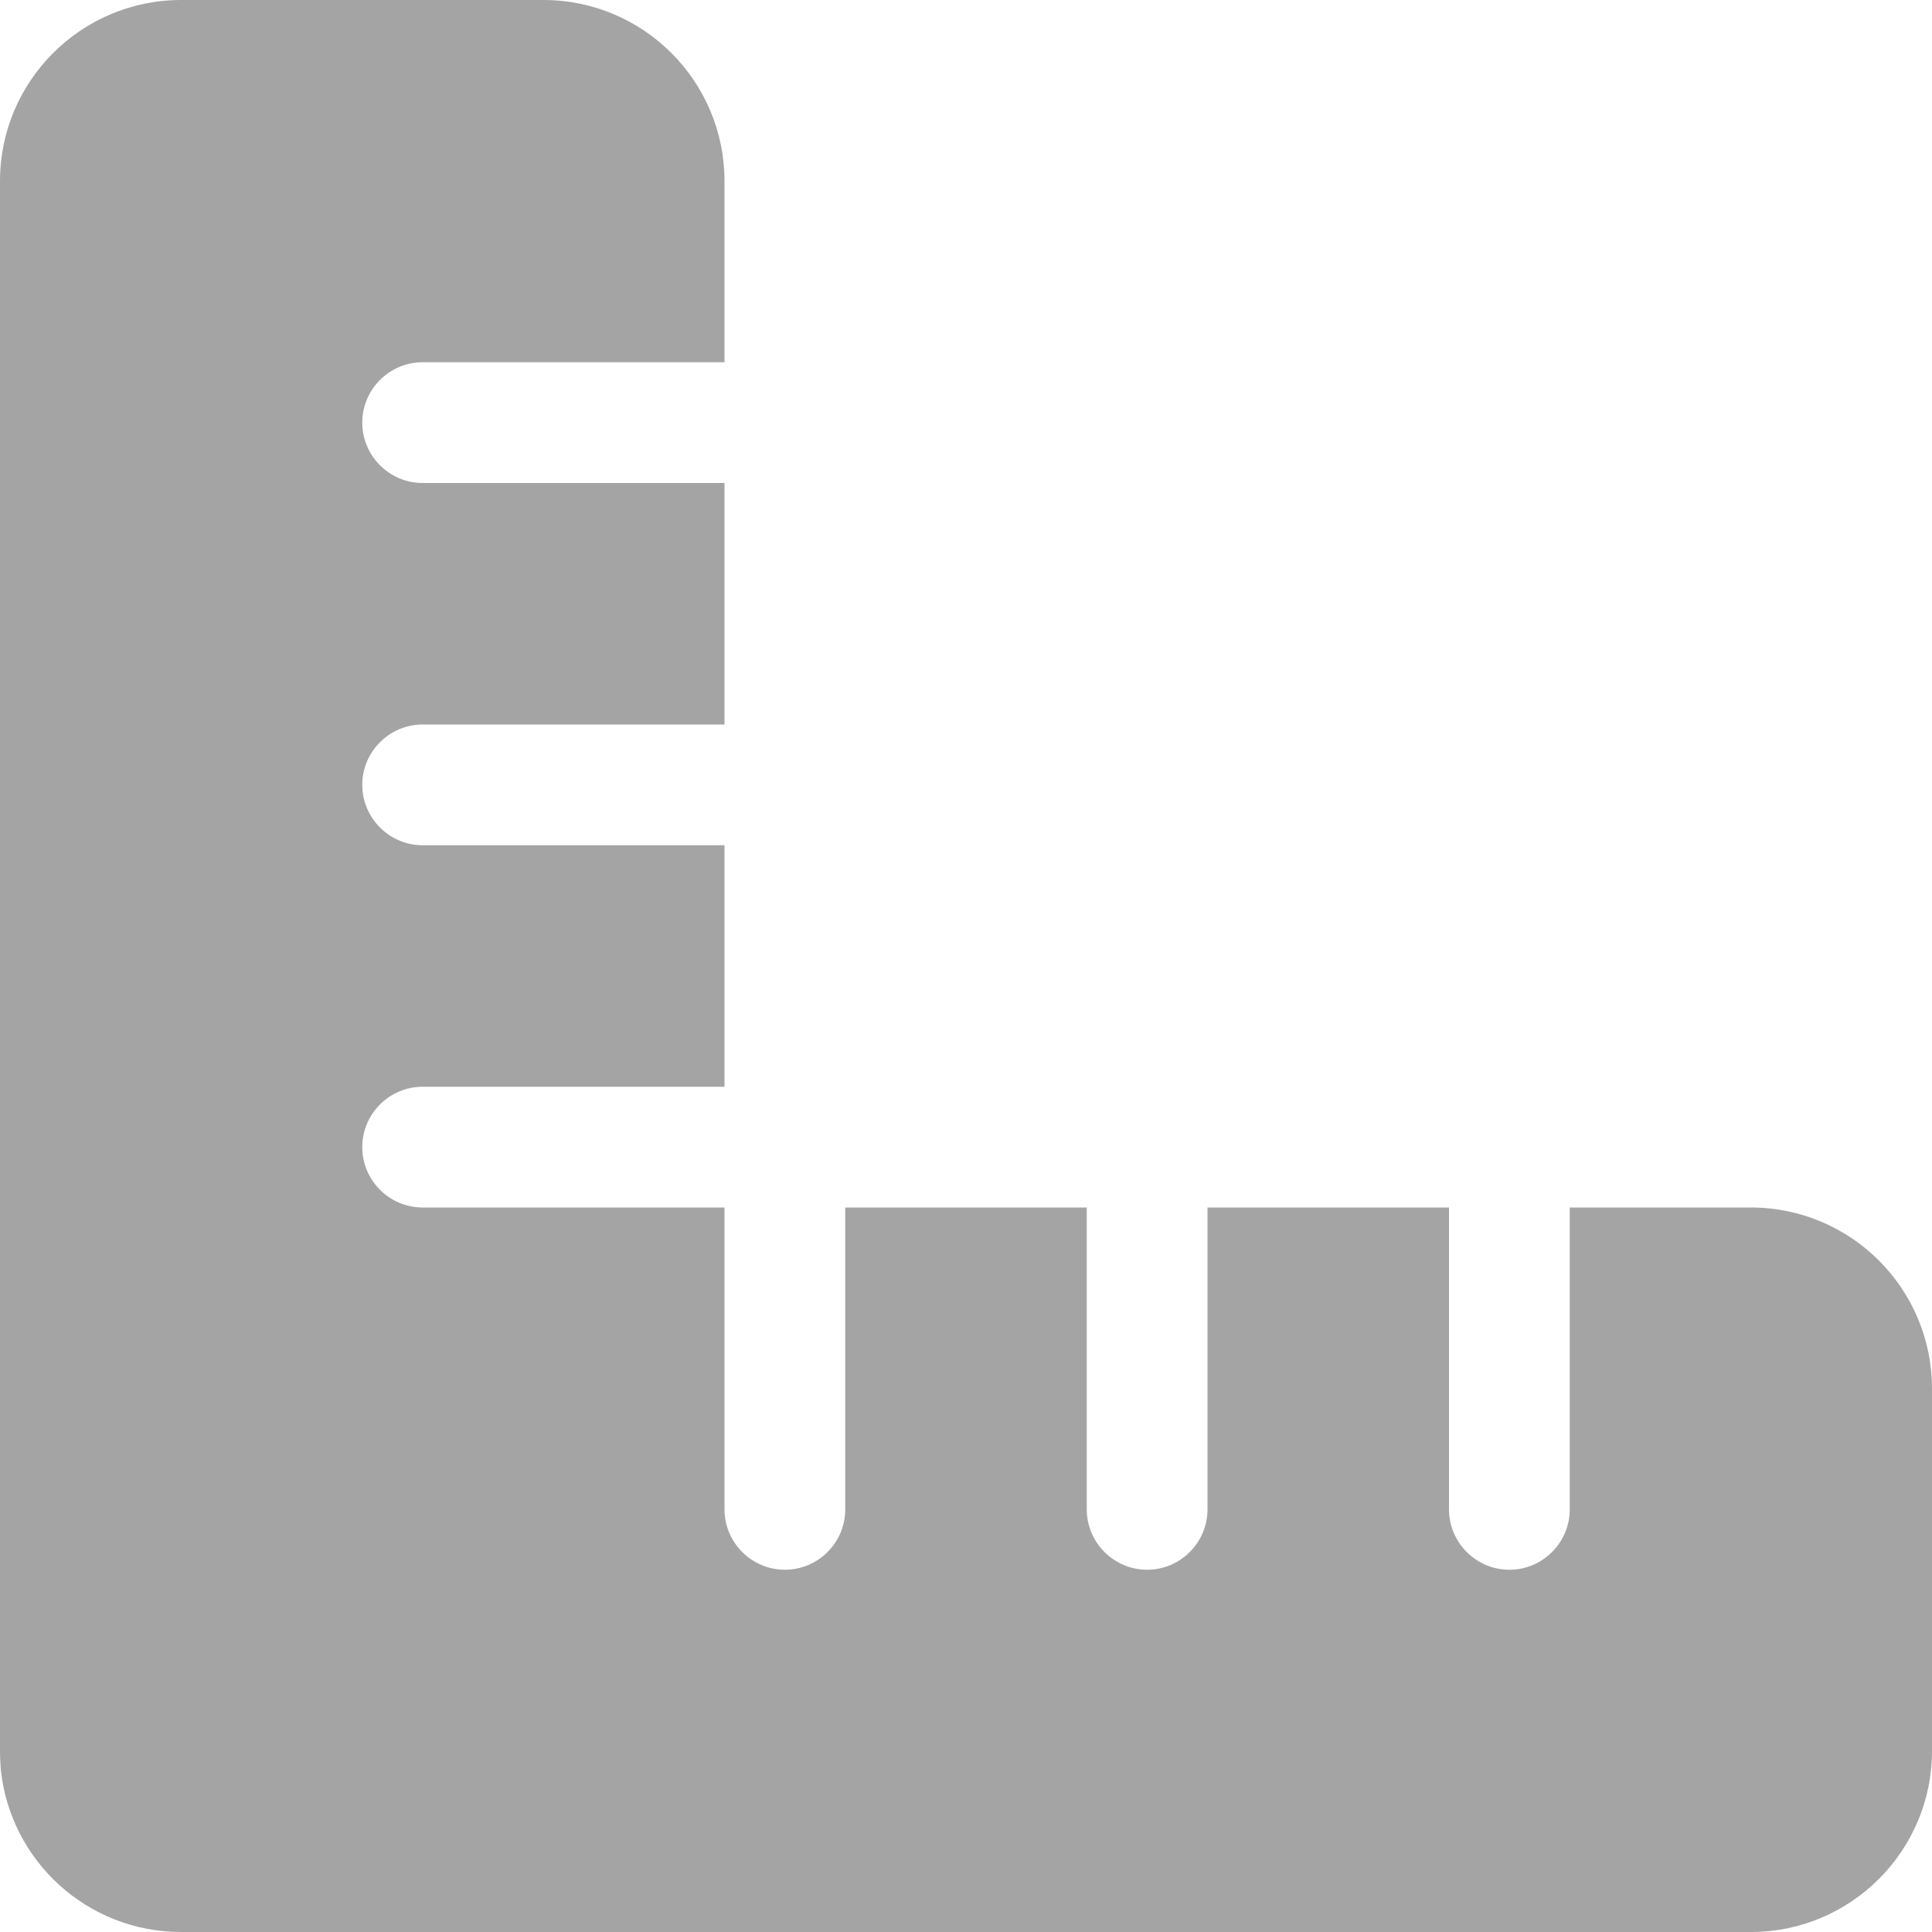 <svg width="20" height="20" viewBox="0 0 20 20" fill="none" xmlns="http://www.w3.org/2000/svg">
<g clip-path="url(#clip0_365_12)">
<path d="M0.008 18.316C0.105 19.262 0.902 20 1.875 20H18.125C19.16 20 20 19.16 20 18.125V14.375C20 13.34 19.16 12.5 18.125 12.5H16.25V15.625C16.25 15.969 15.969 16.25 15.625 16.25C15.281 16.25 15 15.969 15 15.625V12.5H12.5V15.625C12.5 15.969 12.219 16.25 11.875 16.25C11.531 16.25 11.25 15.969 11.25 15.625V12.5H8.75V15.625C8.75 15.969 8.469 16.25 8.125 16.25C7.781 16.25 7.5 15.969 7.5 15.625V12.5H4.375C4.031 12.5 3.75 12.219 3.75 11.875C3.75 11.531 4.031 11.25 4.375 11.25H7.5V8.75H4.375C4.031 8.75 3.75 8.469 3.75 8.125C3.75 7.781 4.031 7.5 4.375 7.5H7.5V5H4.375C4.031 5 3.75 4.719 3.75 4.375C3.75 4.031 4.031 3.75 4.375 3.75H7.5V1.875C7.5 0.84 6.66 0 5.625 0H1.875C0.84 0 0 0.84 0 1.875V18.125C0 18.191 0.004 18.254 0.008 18.316Z" fill="#A4A4A4"/>
</g>
<defs>
<clipPath id="clip0_365_12">
<rect width="20" height="20" fill="white"/>
</clipPath>
</defs>
</svg>
